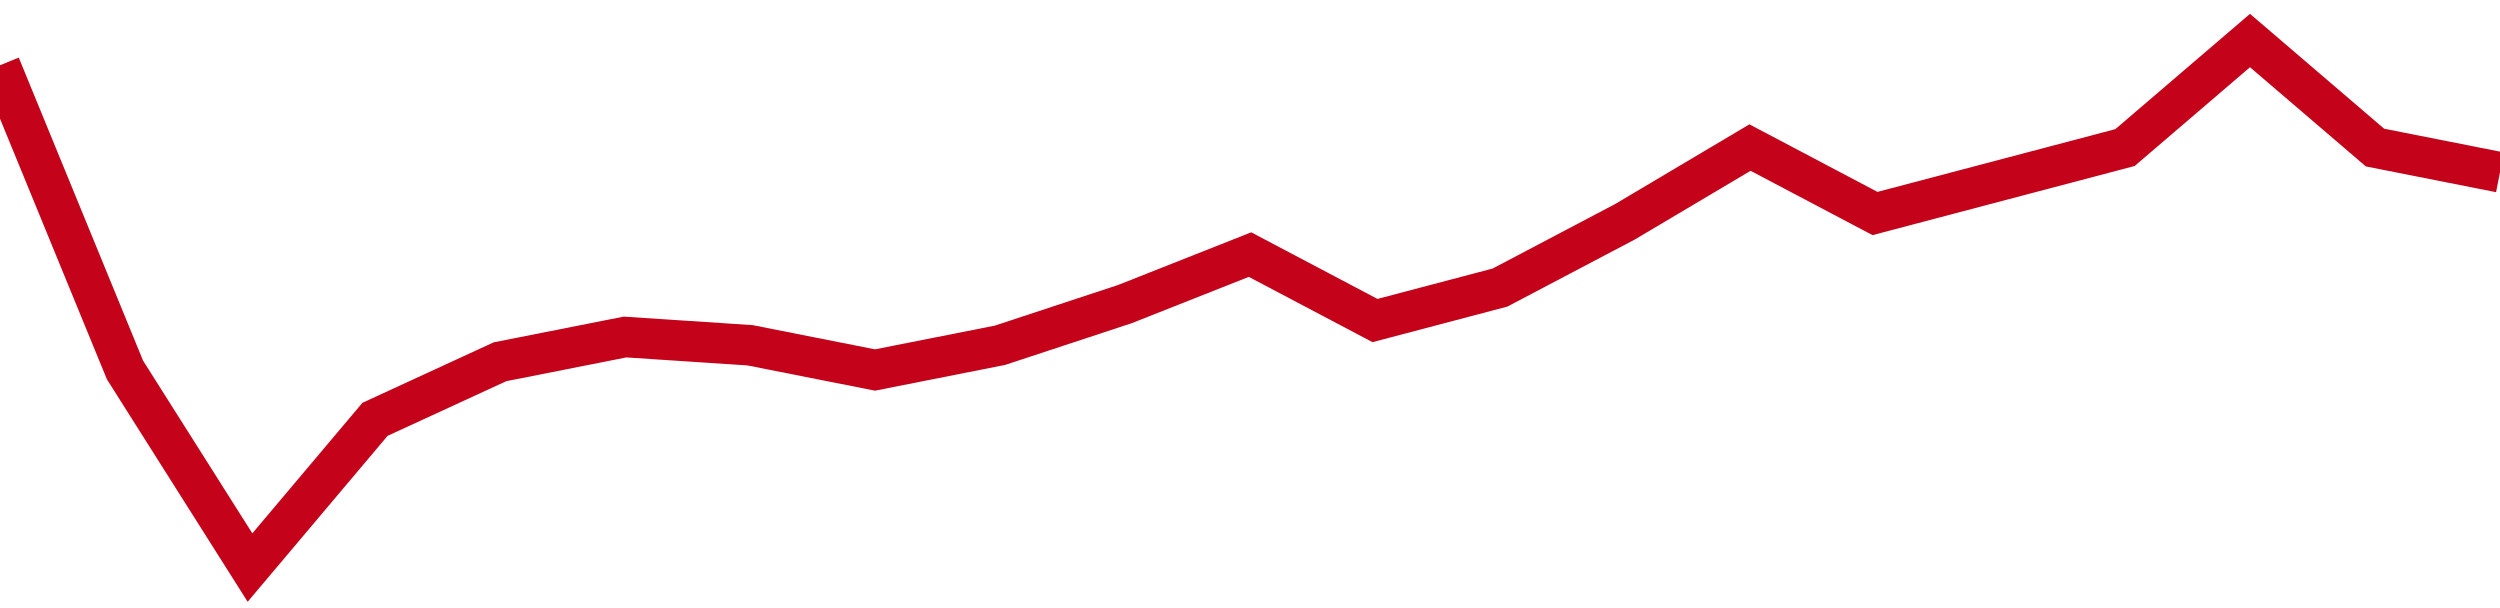<!-- Generated with https://github.com/jxxe/sparkline/ --><svg viewBox="0 0 185 45" class="sparkline" xmlns="http://www.w3.org/2000/svg"><path class="sparkline--fill" d="M 0 4.83 L 0 4.83 L 9.25 27.38 L 18.5 42 L 27.75 31.03 L 37 26.77 L 46.25 24.94 L 55.5 25.55 L 64.75 27.38 L 74 25.55 L 83.25 22.5 L 92.5 18.84 L 101.75 23.72 L 111 21.28 L 120.25 16.41 L 129.5 10.92 L 138.75 15.8 L 148 13.36 L 157.25 10.92 L 166.5 3 L 175.75 10.92 L 185 12.75 V 45 L 0 45 Z" stroke="none" fill="none" ></path><path class="sparkline--line" d="M 0 4.83 L 0 4.83 L 9.25 27.38 L 18.5 42 L 27.75 31.03 L 37 26.77 L 46.25 24.94 L 55.5 25.55 L 64.75 27.38 L 74 25.55 L 83.25 22.5 L 92.5 18.84 L 101.75 23.72 L 111 21.28 L 120.25 16.41 L 129.5 10.92 L 138.75 15.8 L 148 13.36 L 157.25 10.92 L 166.5 3 L 175.75 10.92 L 185 12.75" fill="none" stroke-width="3" stroke="#C4021A" ></path></svg>